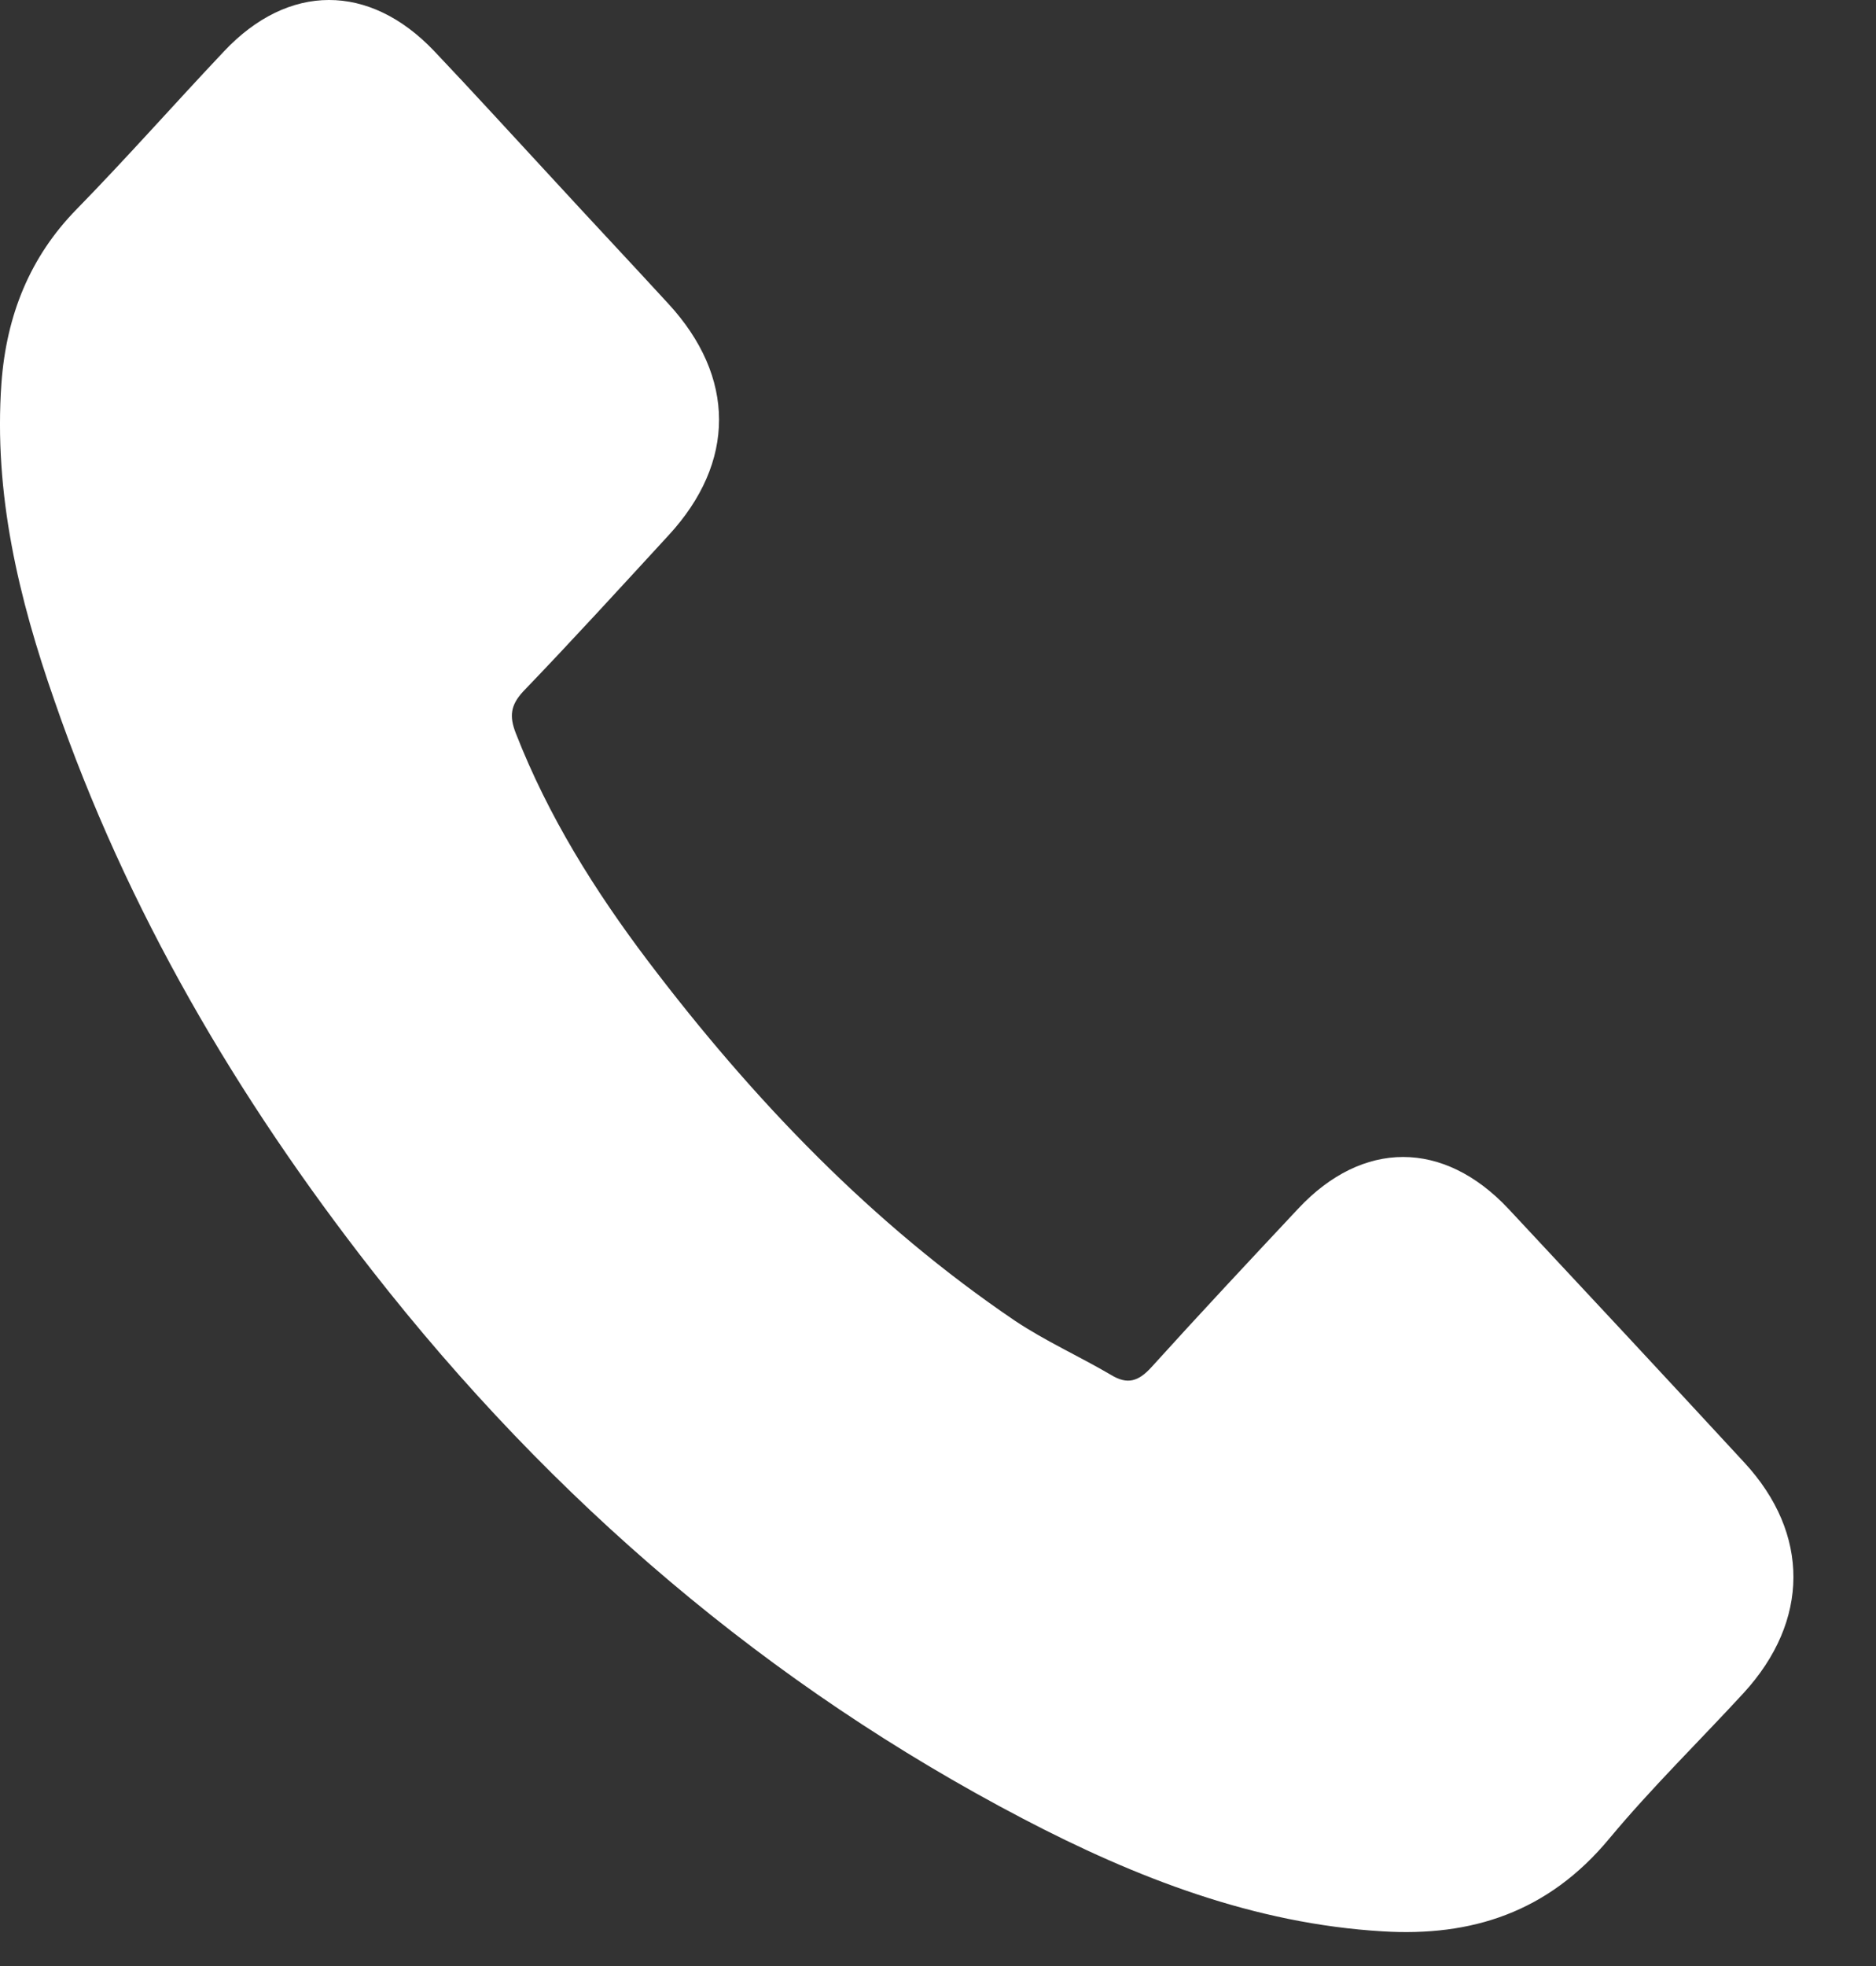 <svg width="21" height="22" viewBox="0 0 21 22" fill="none" xmlns="http://www.w3.org/2000/svg">
<rect x="0" y="0" width="21" height="22" fill="#333333" stroke="none"/>
<path d="M16.884 13.525C16.159 12.754 15.253 12.754 14.532 13.525C13.982 14.112 13.432 14.699 12.891 15.297C12.743 15.461 12.619 15.496 12.438 15.386C12.082 15.177 11.704 15.008 11.361 14.779C9.767 13.699 8.432 12.31 7.249 10.748C6.662 9.971 6.139 9.14 5.774 8.205C5.7 8.016 5.714 7.891 5.857 7.737C6.407 7.165 6.944 6.577 7.484 5.99C8.238 5.174 8.238 4.218 7.48 3.397C7.05 2.929 6.62 2.472 6.19 2.004C5.747 1.526 5.308 1.043 4.859 0.57C4.134 -0.191 3.228 -0.191 2.507 0.575C1.952 1.163 1.421 1.765 0.857 2.342C0.335 2.875 0.072 3.527 0.016 4.288C-0.072 5.527 0.21 6.697 0.608 7.836C1.421 10.195 2.66 12.291 4.161 14.212C6.19 16.809 8.612 18.865 11.445 20.348C12.72 21.015 14.042 21.527 15.479 21.612C16.468 21.672 17.328 21.403 18.016 20.572C18.488 20.005 19.019 19.487 19.518 18.945C20.258 18.138 20.262 17.163 19.527 16.367C18.649 15.416 17.767 14.47 16.884 13.525Z" fill="white"/>
</svg>
